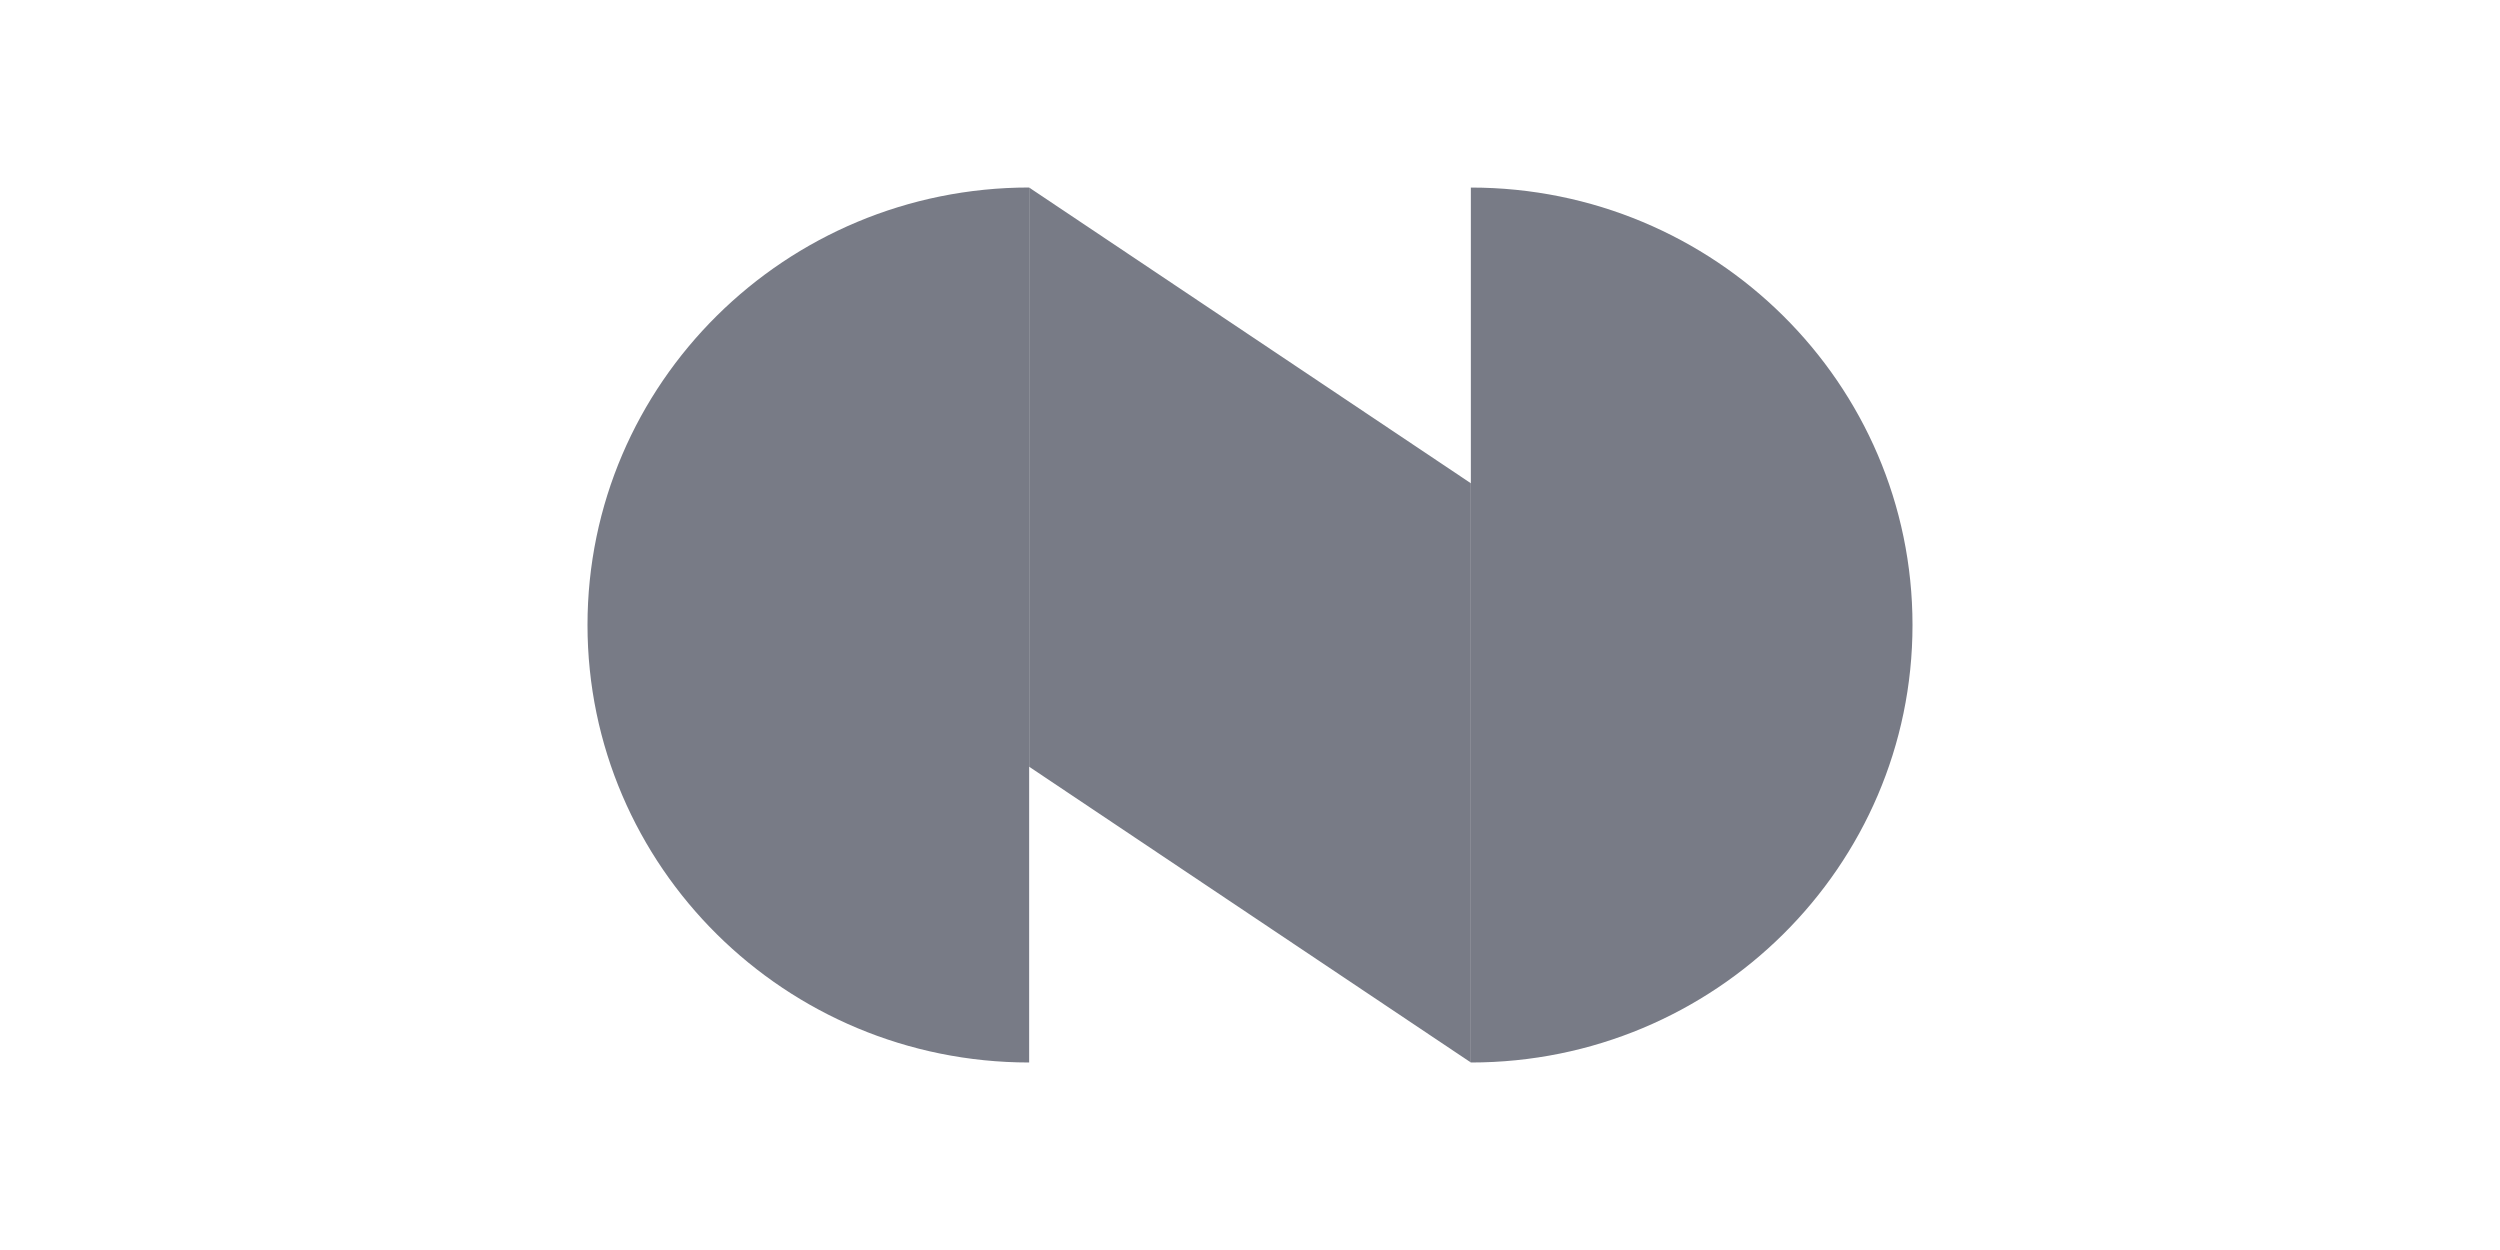 <svg width="200" height="100" viewBox="0 0 200 100" fill="none" xmlns="http://www.w3.org/2000/svg">
<g clip-path="url(#clip0_4738_15549)">
<path d="M117.669 38.662L82.332 15.005V61.338L117.669 85V38.662Z" fill="#787B86"/>
<path d="M47 50.005C47.009 69.329 62.822 84.991 82.332 85V15C62.818 15.009 47.002 30.677 47 50.005ZM117.668 15.005V85C137.172 85 153 69.317 153 50C153 30.683 137.172 15.005 117.668 15.005Z" fill="#787B86"/>
</g>
<defs>
<clipPath id="clip0_4738_15549">
<rect width="106" height="70" fill="white" transform="translate(47 15)"/>
</clipPath>
</defs>
</svg>
